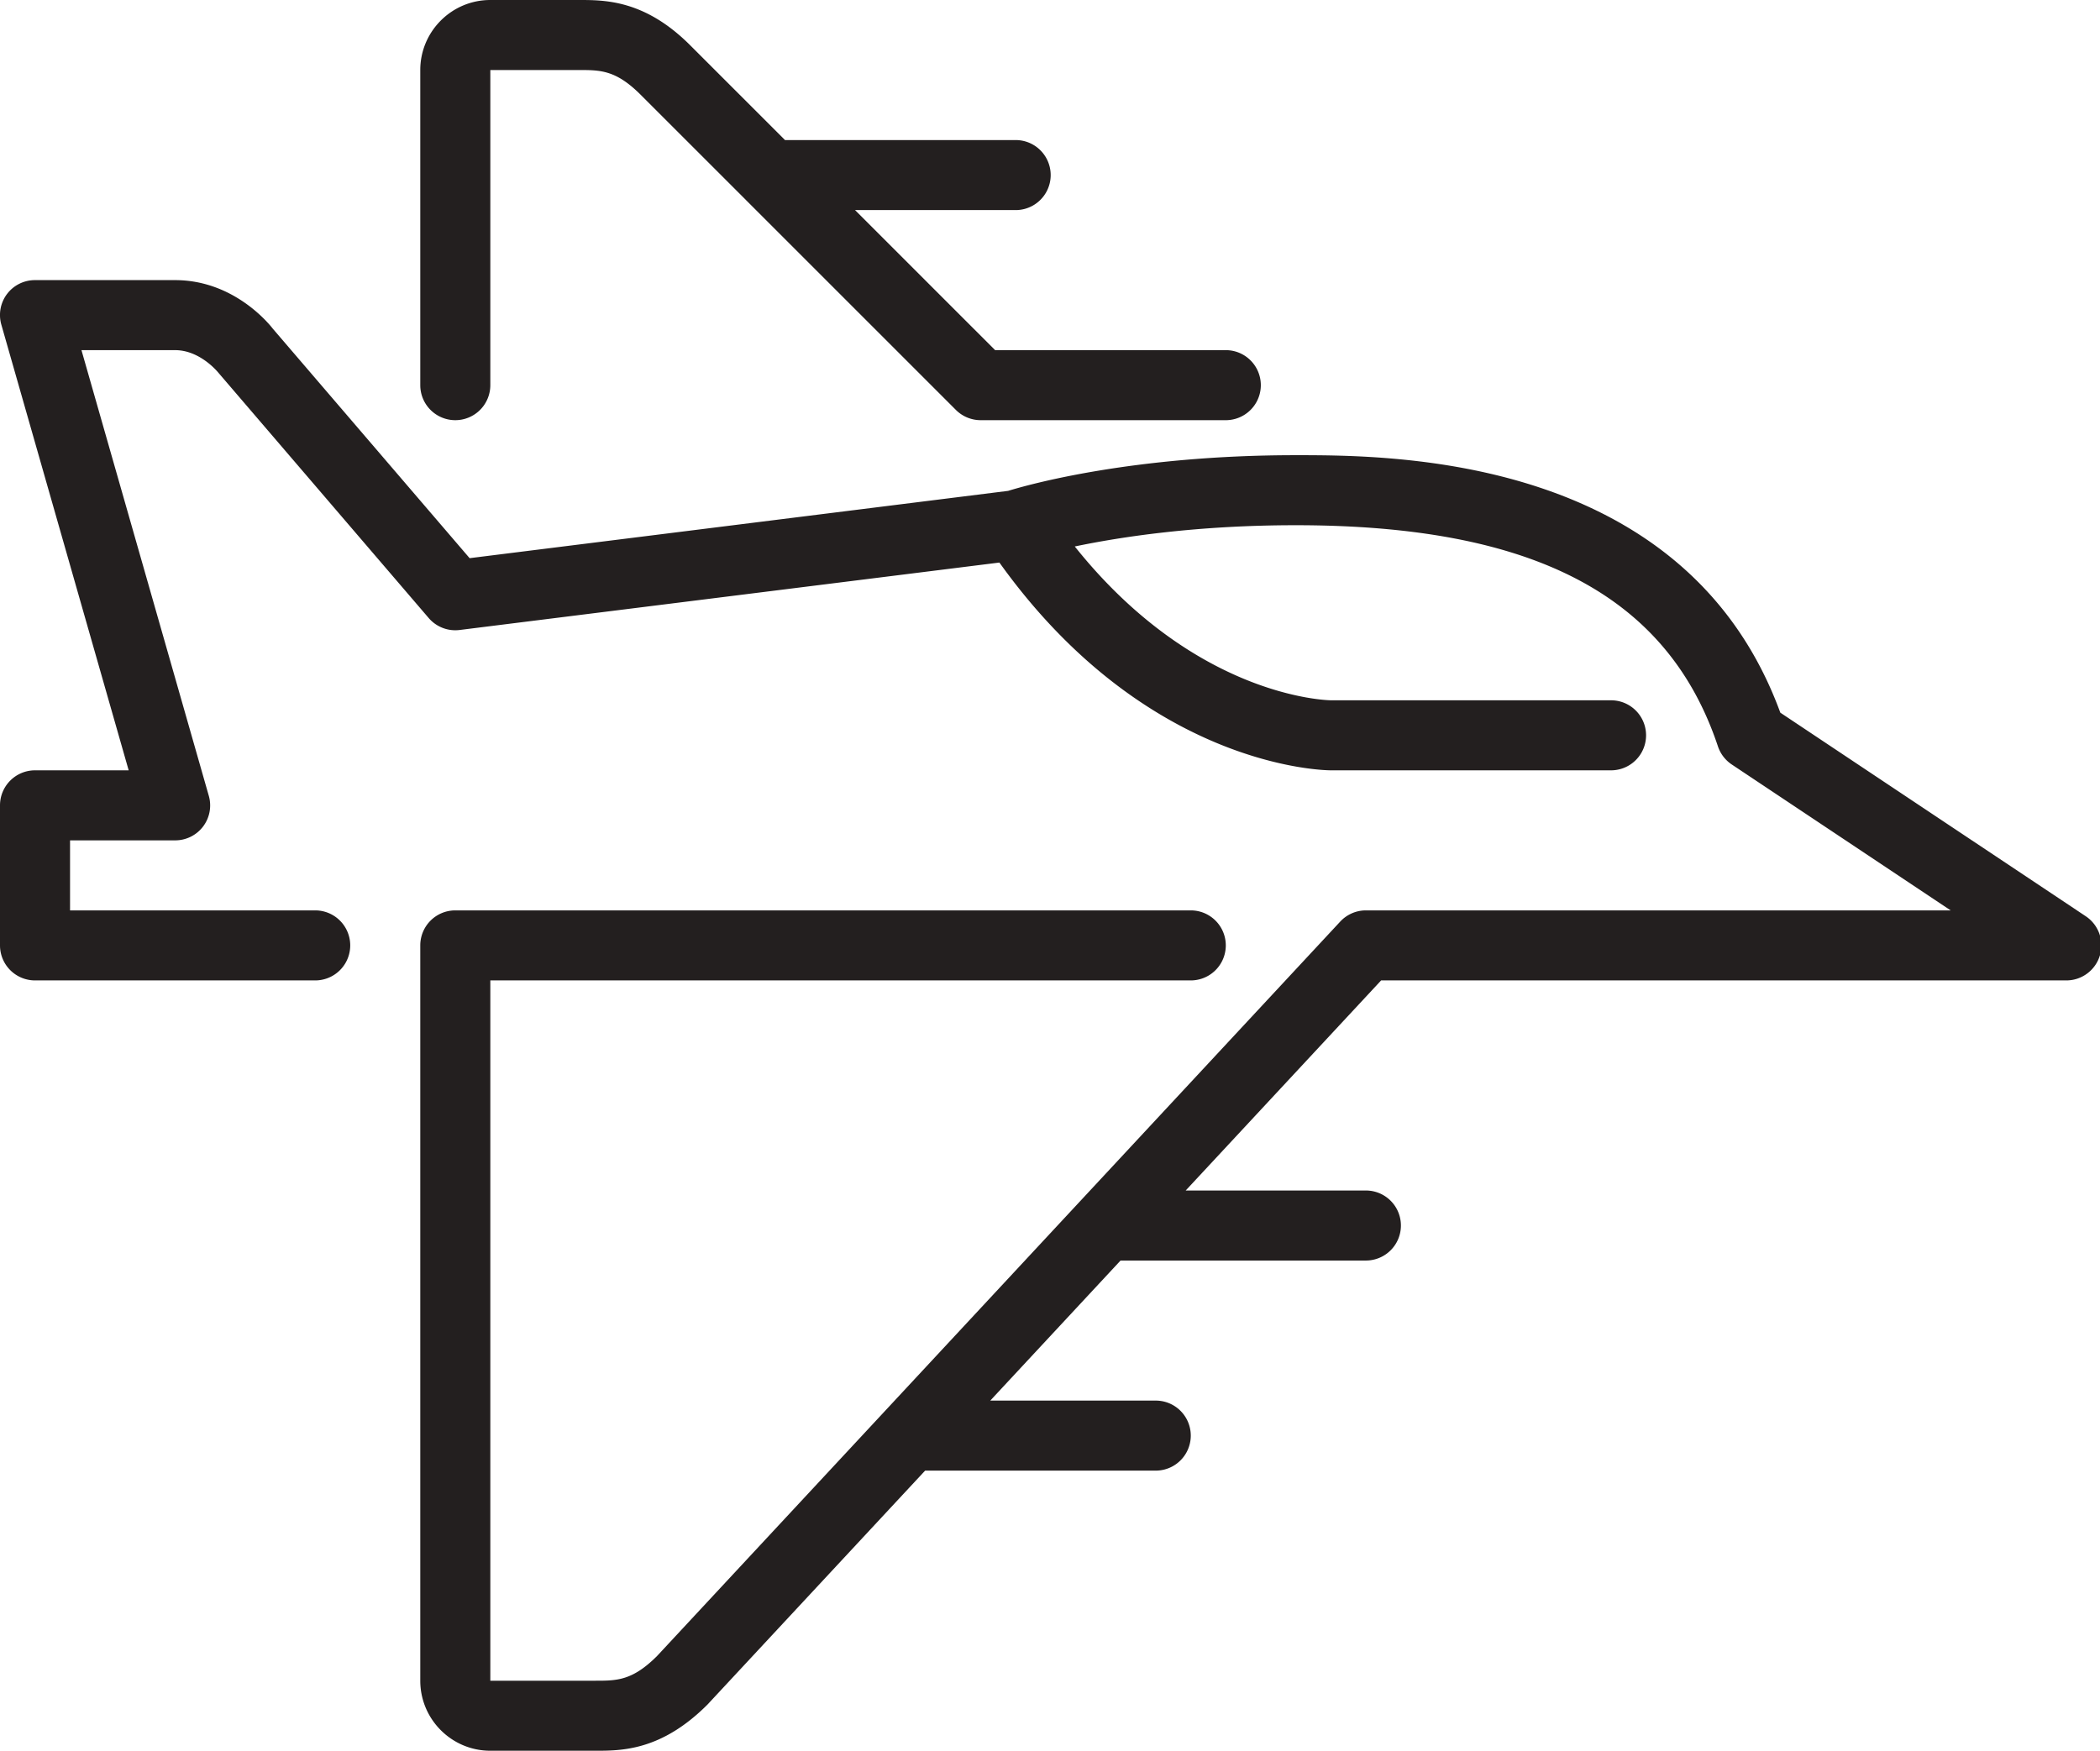 <?xml version="1.0" standalone="no"?><!DOCTYPE svg PUBLIC "-//W3C//DTD SVG 1.1//EN" "http://www.w3.org/Graphics/SVG/1.1/DTD/svg11.dtd"><svg t="1758780186915" class="icon" viewBox="0 0 1228 1024" version="1.1" xmlns="http://www.w3.org/2000/svg" p-id="5876" xmlns:xlink="http://www.w3.org/1999/xlink" width="239.844" height="200"><path d="M1227.919 558.899c-2.621 8.622-10.588 14.541-19.599 14.541H807.629l-114.278 122.88H798.72a20.48 20.48 0 1 1 0 40.96h-143.462l-76.186 81.92H675.84a20.48 20.48 0 1 1 0 40.96h-134.861l-127.263 136.827C386.724 1024 363.52 1024 348.16 1024h-61.44c-22.589 0-40.96-18.371-40.96-40.96V552.96a20.48 20.48 0 0 1 20.48-20.48h430.08a20.48 20.48 0 1 1 0 40.96H286.72v409.6h61.44c12.534 0 21.606 0 36.086-14.479l399.483-429.548c3.871-4.157 9.318-6.533 14.991-6.533h341.955l-128.041-85.361a20.582 20.582 0 0 1-8.049-10.568C975.155 348.303 896.717 307.2 757.76 307.2c-58.122 0-102.625 6.861-129.27 12.431 70.062 87.675 146.412 89.928 149.873 89.969H942.08a20.48 20.48 0 1 1 0 40.96h-163.84c-4.485 0-108.134-1.782-193.823-121.528l-315.638 39.444a20.48 20.48 0 0 1-18.084-6.984l-122.88-143.36C127.181 217.354 116.859 204.8 102.4 204.8H47.636l74.445 260.608A20.419 20.419 0 0 1 102.4 491.52H40.96v40.96h143.36a20.48 20.48 0 0 1 0 40.96H20.48a20.48 20.48 0 0 1-20.48-20.48v-81.92a20.48 20.48 0 0 1 20.48-20.48h54.764L0.799 189.952A20.419 20.419 0 0 1 20.48 163.84h81.92c34.263 0 54.948 25.559 57.18 28.467l115.036 134.164 314.9-39.363C601.498 283.423 662.426 266.24 757.76 266.24c56.832 0 228.147 0 283.3 150.589l178.627 119.091a20.48 20.48 0 0 1 8.233 22.979zM266.24 245.76a20.48 20.48 0 0 0 20.48-20.48V40.96h51.835c12.554 0 21.606 0 36.086 14.479l61.44 61.42v0.02l122.88 122.88c3.83 3.83 9.052 6.001 14.479 6.001h143.36a20.48 20.48 0 1 0 0-40.96h-134.881l-81.92-81.92H593.92a20.48 20.48 0 0 0 0-40.96h-134.881l-55.439-55.439C377.119 0 353.915 0 338.555 0H286.72c-22.589 0-40.96 18.371-40.96 40.96v184.32a20.48 20.48 0 0 0 20.48 20.48z" fill="#231F1F" p-id="5877"></path></svg>